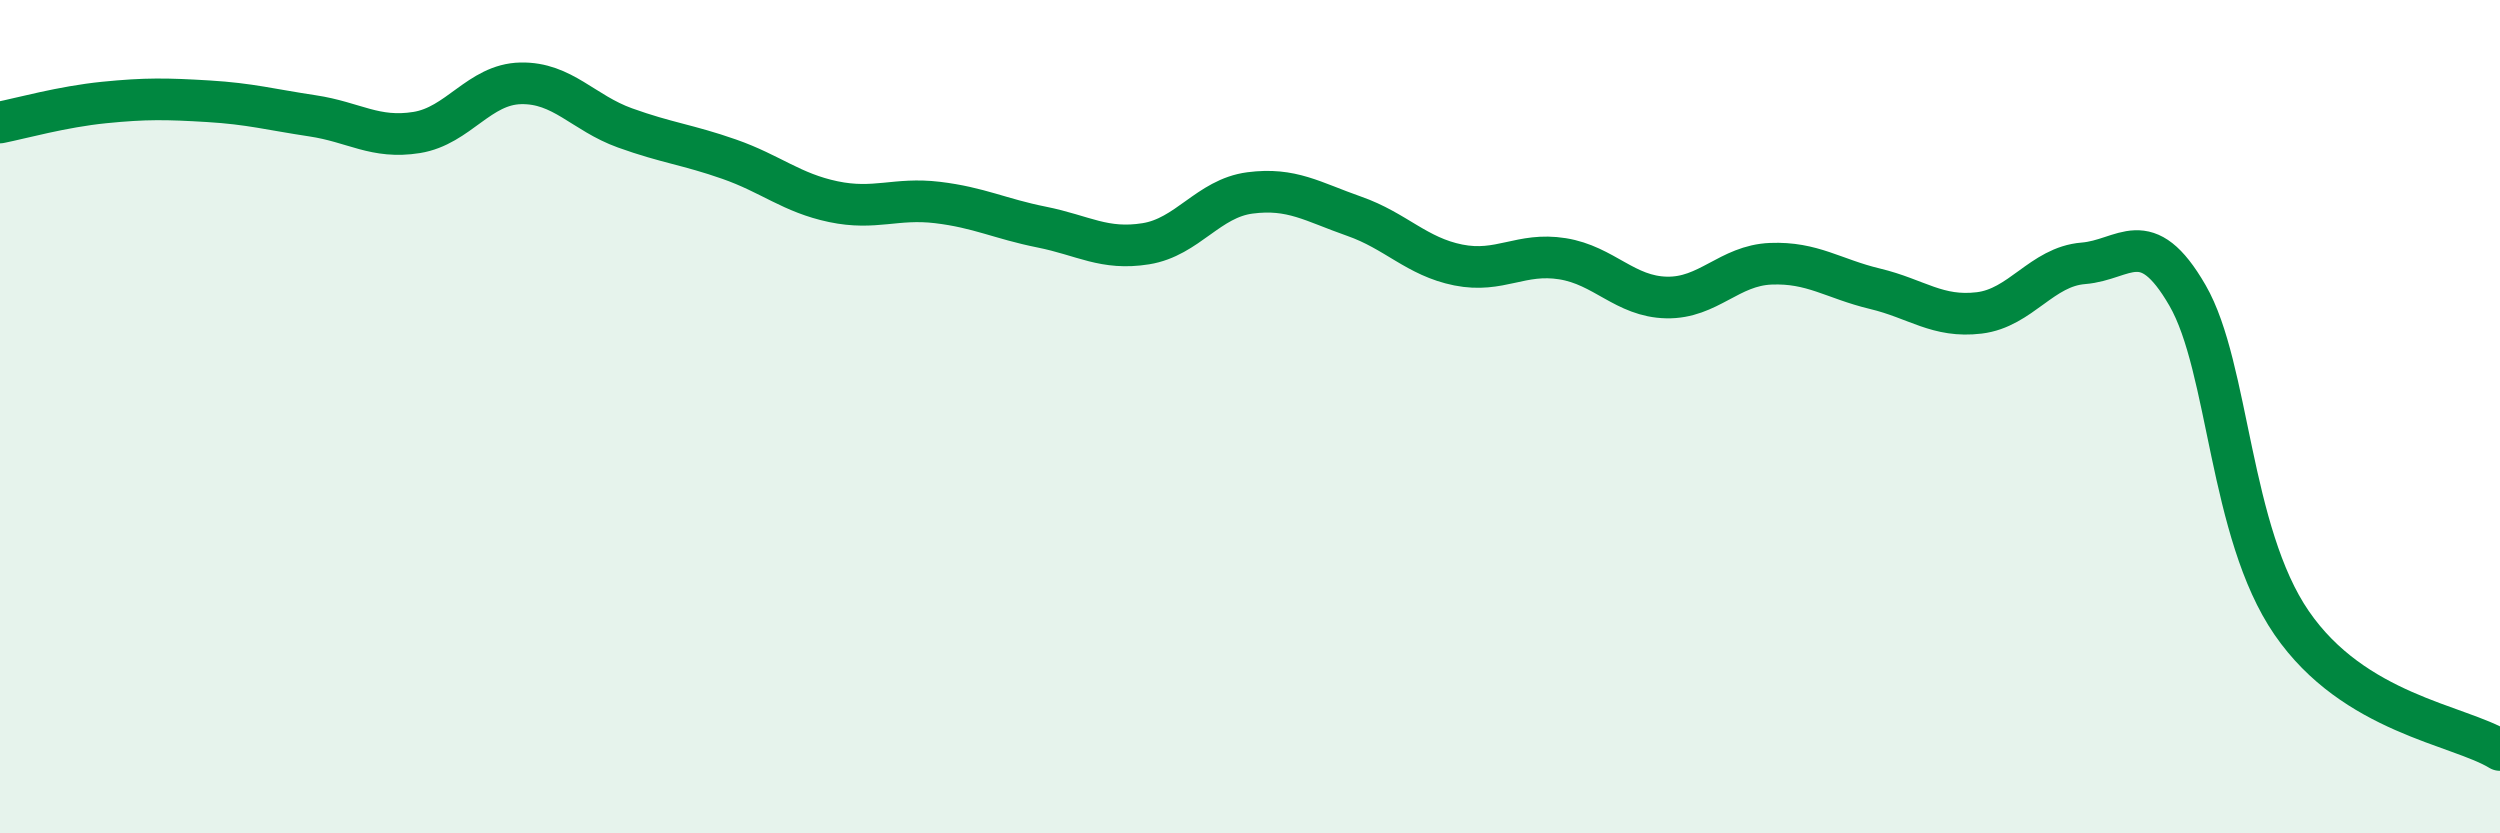 
    <svg width="60" height="20" viewBox="0 0 60 20" xmlns="http://www.w3.org/2000/svg">
      <path
        d="M 0,2.94 C 0.5,2.84 1.5,2.56 2.5,2.46 C 3.5,2.36 4,2.37 5,2.43 C 6,2.49 6.5,2.63 7.5,2.78 C 8.5,2.93 9,3.34 10,3.18 C 11,3.02 11.5,2.02 12.5,2 C 13.5,1.98 14,2.71 15,3.07 C 16,3.43 16.5,3.47 17.5,3.82 C 18.5,4.17 19,4.63 20,4.84 C 21,5.05 21.5,4.74 22.5,4.86 C 23.5,4.98 24,5.25 25,5.45 C 26,5.65 26.5,6.01 27.5,5.85 C 28.5,5.69 29,4.76 30,4.63 C 31,4.5 31.5,4.84 32.5,5.19 C 33.5,5.54 34,6.16 35,6.36 C 36,6.56 36.5,6.05 37.5,6.21 C 38.5,6.37 39,7.12 40,7.14 C 41,7.16 41.5,6.37 42.5,6.33 C 43.5,6.29 44,6.69 45,6.93 C 46,7.17 46.5,7.63 47.5,7.51 C 48.5,7.39 49,6.4 50,6.32 C 51,6.24 51.5,5.36 52.5,7.09 C 53.5,8.82 53.5,12.77 55,14.95 C 56.5,17.13 59,17.39 60,18L60 20L0 20Z"
        fill="#008740"
        opacity="0.1"
        stroke-linecap="round"
        stroke-linejoin="round"
      />
      <path
        d="M 0,2.94 C 0.5,2.84 1.5,2.56 2.5,2.46 C 3.5,2.36 4,2.37 5,2.43 C 6,2.49 6.5,2.63 7.5,2.78 C 8.5,2.93 9,3.34 10,3.18 C 11,3.02 11.5,2.02 12.5,2 C 13.5,1.98 14,2.71 15,3.07 C 16,3.43 16.5,3.47 17.5,3.82 C 18.5,4.17 19,4.63 20,4.84 C 21,5.05 21.5,4.74 22.5,4.86 C 23.5,4.98 24,5.25 25,5.45 C 26,5.65 26.5,6.01 27.5,5.85 C 28.5,5.69 29,4.76 30,4.63 C 31,4.5 31.5,4.84 32.5,5.19 C 33.5,5.54 34,6.16 35,6.36 C 36,6.56 36.5,6.05 37.5,6.21 C 38.5,6.37 39,7.12 40,7.14 C 41,7.16 41.5,6.37 42.5,6.33 C 43.5,6.29 44,6.69 45,6.93 C 46,7.17 46.5,7.63 47.5,7.51 C 48.5,7.39 49,6.4 50,6.32 C 51,6.24 51.5,5.36 52.5,7.09 C 53.5,8.82 53.5,12.77 55,14.95 C 56.5,17.13 59,17.39 60,18"
        stroke="#008740"
        stroke-width="1"
        fill="none"
        stroke-linecap="round"
        stroke-linejoin="round"
      />
    </svg>
  